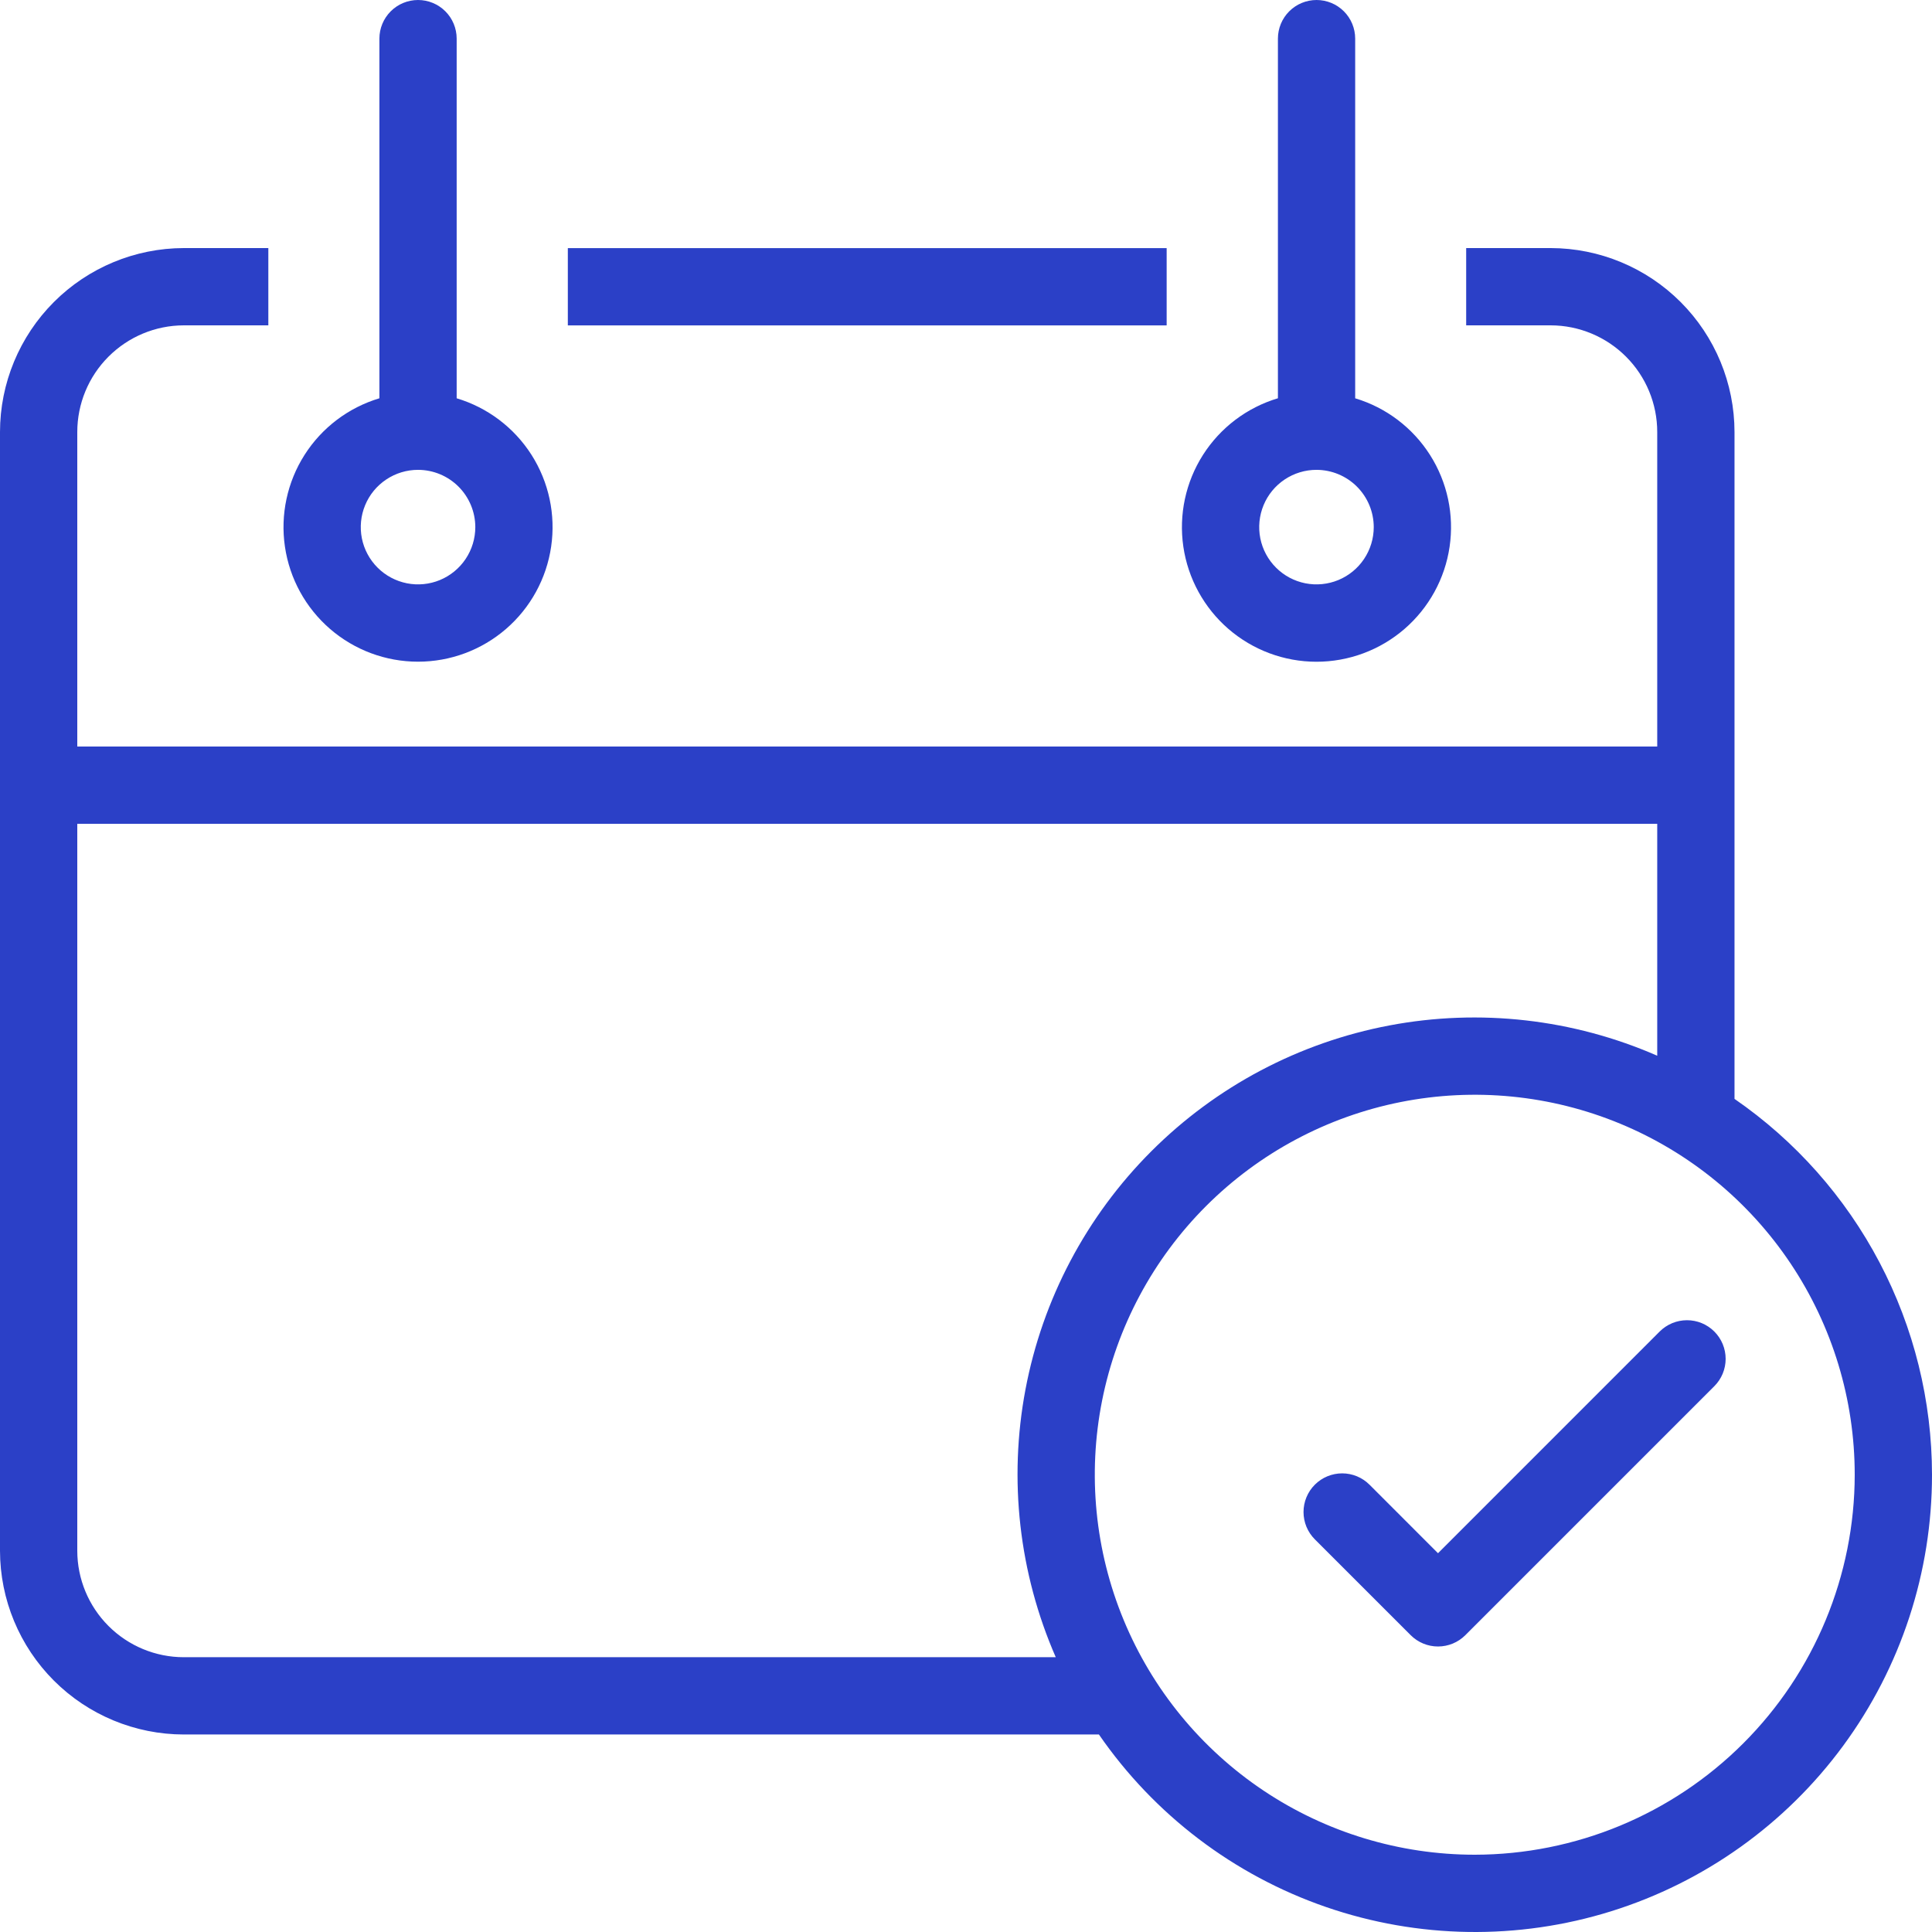 <?xml version="1.0" encoding="utf-8"?>
<svg xmlns="http://www.w3.org/2000/svg" width="100" height="100" viewBox="0 0 100 100" fill="none">
<g clip-path="url(#clip0)">
<path d="M60.386 12.843V16.843H29.391V12.843H60.386ZM100 76.332C100.003 81.378 98.393 86.293 95.404 90.358C92.416 94.423 88.205 97.426 83.389 98.928C78.572 100.43 73.401 100.352 68.632 98.706C63.862 97.059 59.745 93.931 56.88 89.777H9.511C6.99 89.774 4.572 88.771 2.789 86.988C1.006 85.205 0.003 82.788 0 80.266V22.363C0.001 19.84 1.004 17.42 2.787 15.635C4.57 13.85 6.988 12.845 9.511 12.84H13.889V16.84H9.511C8.048 16.843 6.647 17.427 5.614 18.462C4.58 19.497 4 20.9 4 22.363V38.64H85.778V22.363C85.778 20.9 85.198 19.497 84.164 18.462C83.131 17.427 81.73 16.843 80.267 16.84H75.889V12.84H80.267C82.79 12.845 85.208 13.85 86.991 15.635C88.774 17.42 89.776 19.84 89.778 22.363V56.878C92.929 59.051 95.505 61.957 97.286 65.346C99.066 68.734 99.998 72.504 100 76.332ZM54.646 85.777C52.742 81.421 52.196 76.592 53.078 71.92C53.96 67.249 56.23 62.951 59.592 59.59C62.953 56.228 67.25 53.958 71.922 53.075C76.593 52.193 81.422 52.74 85.778 54.644V42.64H4V80.266C4.001 81.727 4.583 83.128 5.616 84.161C6.649 85.195 8.05 85.776 9.511 85.777L54.646 85.777ZM96 76.332C96 72.442 94.847 68.64 92.686 65.406C90.525 62.171 87.453 59.65 83.86 58.162C80.266 56.673 76.312 56.284 72.497 57.042C68.682 57.801 65.177 59.675 62.427 62.425C59.676 65.176 57.803 68.68 57.044 72.495C56.286 76.311 56.675 80.265 58.164 83.859C59.652 87.453 62.173 90.525 65.407 92.686C68.641 94.847 72.444 96 76.334 96C81.548 95.994 86.547 93.92 90.234 90.233C93.921 86.546 95.995 81.547 96 76.332ZM74.431 80.394L70.885 76.847C70.699 76.661 70.478 76.514 70.236 76.413C69.993 76.313 69.733 76.261 69.47 76.261C69.208 76.261 68.948 76.313 68.705 76.413C68.462 76.514 68.242 76.661 68.056 76.847C67.87 77.032 67.723 77.253 67.622 77.496C67.522 77.738 67.47 77.999 67.47 78.261C67.47 78.524 67.522 78.784 67.622 79.027C67.723 79.269 67.87 79.49 68.056 79.676L73.017 84.636C73.392 85.012 73.901 85.222 74.431 85.222C74.962 85.222 75.471 85.012 75.846 84.636L88.733 71.749C88.919 71.563 89.066 71.343 89.167 71.1C89.267 70.857 89.319 70.597 89.319 70.334C89.319 70.072 89.267 69.812 89.167 69.569C89.066 69.326 88.919 69.106 88.733 68.92C88.547 68.734 88.327 68.587 88.084 68.486C87.842 68.386 87.582 68.334 87.319 68.334C87.056 68.334 86.796 68.386 86.553 68.486C86.311 68.587 86.09 68.734 85.904 68.92L74.431 80.394ZM70.144 1.995V20.616C71.746 21.097 73.121 22.138 74.018 23.549C74.915 24.96 75.275 26.647 75.031 28.301C74.788 29.955 73.957 31.467 72.691 32.559C71.425 33.652 69.809 34.252 68.137 34.252C66.465 34.251 64.849 33.648 63.584 32.554C62.32 31.46 61.491 29.948 61.249 28.293C61.008 26.639 61.369 24.953 62.268 23.543C63.167 22.133 64.543 21.093 66.145 20.614V1.995C66.146 1.466 66.357 0.958 66.732 0.584C67.107 0.21 67.615 0 68.144 0C68.674 0 69.182 0.21 69.557 0.584C69.932 0.958 70.143 1.466 70.144 1.995ZM68.14 24.319C67.554 24.319 66.981 24.493 66.493 24.819C66.006 25.144 65.626 25.607 65.402 26.149C65.178 26.691 65.119 27.287 65.233 27.862C65.348 28.437 65.63 28.965 66.045 29.379C66.459 29.794 66.987 30.076 67.562 30.191C68.138 30.305 68.734 30.246 69.275 30.022C69.817 29.797 70.28 29.417 70.605 28.93C70.931 28.442 71.105 27.869 71.105 27.283C71.104 26.497 70.791 25.744 70.235 25.188C69.68 24.632 68.926 24.32 68.14 24.319ZM23.637 1.995V20.615C25.238 21.095 26.614 22.135 27.512 23.545C28.409 24.956 28.77 26.642 28.527 28.296C28.285 29.95 27.455 31.462 26.19 32.555C24.925 33.648 23.309 34.249 21.638 34.249C19.966 34.249 18.35 33.648 17.085 32.555C15.82 31.462 14.99 29.95 14.748 28.296C14.505 26.642 14.866 24.956 15.763 23.546C16.661 22.135 18.036 21.095 19.638 20.615V1.995C19.639 1.466 19.85 0.958 20.225 0.584C20.6 0.21 21.108 0 21.637 0C22.167 0 22.675 0.21 23.05 0.584C23.425 0.958 23.636 1.466 23.637 1.995ZM21.637 24.319C21.051 24.319 20.478 24.493 19.991 24.819C19.503 25.144 19.123 25.607 18.899 26.149C18.675 26.691 18.616 27.287 18.73 27.862C18.845 28.437 19.127 28.965 19.542 29.379C19.956 29.794 20.485 30.076 21.06 30.191C21.635 30.305 22.231 30.246 22.772 30.022C23.314 29.797 23.777 29.417 24.102 28.93C24.428 28.442 24.602 27.869 24.602 27.283C24.601 26.497 24.288 25.744 23.733 25.188C23.177 24.632 22.423 24.32 21.637 24.319Z" fill="#2B40C7"/>
</g>
<defs>
<clipPath id="clip0">
<rect width="100" height="100" fill="white"/>
</clipPath>
</defs>
</svg>